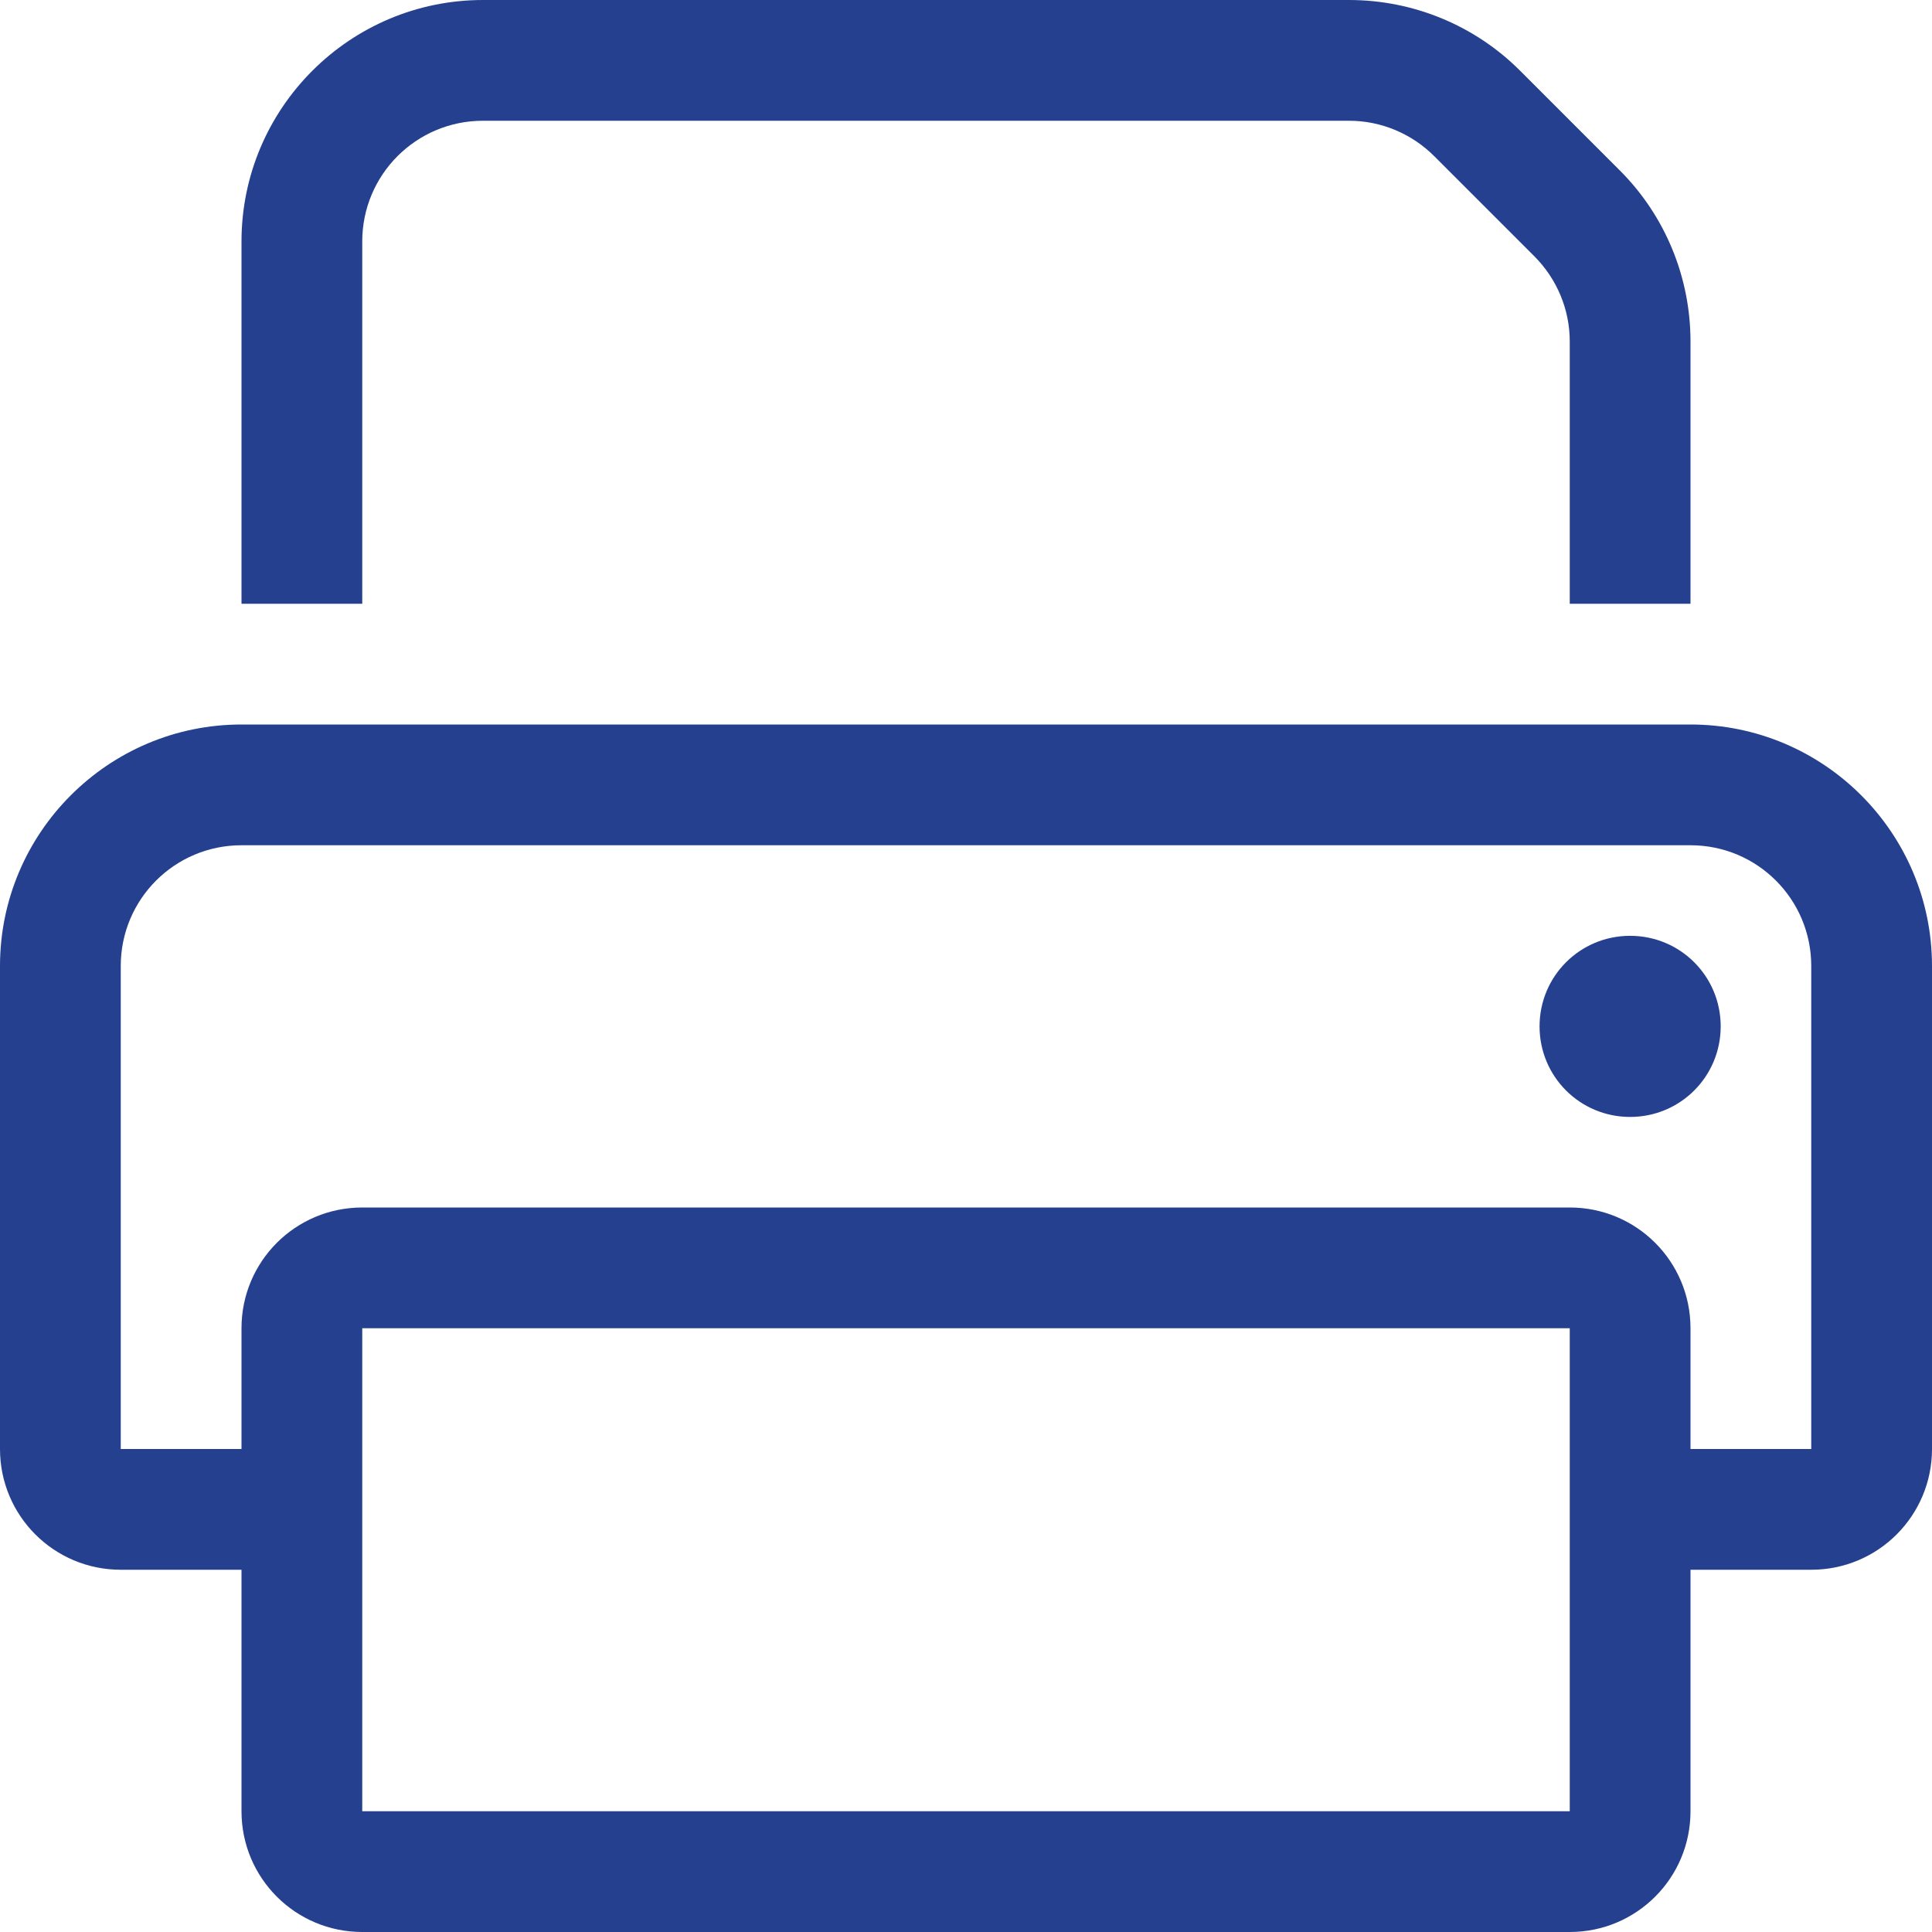 <?xml version="1.0" encoding="UTF-8"?>
<!-- Generator: Adobe Illustrator 28.3.0, SVG Export Plug-In . SVG Version: 6.00 Build 0)  -->
<svg xmlns="http://www.w3.org/2000/svg" xmlns:xlink="http://www.w3.org/1999/xlink" version="1.1" id="Layer_1" x="0px" y="0px" viewBox="0 0 512 512" style="enable-background:new 0 0 512 512;" xml:space="preserve">
<style type="text/css">
	.st0{fill:#25408F;}
</style>
<path class="st0" d="M96,160H64V64c0-35.3,28.7-64,64-64h229.5c17,0,33.3,6.7,45.3,18.7l26.5,26.5c12,12,18.7,28.3,18.7,45.3V160  h-32V90.5c0-8.5-3.4-16.6-9.4-22.6l-26.5-26.5c-6-6-14.1-9.4-22.6-9.4H128c-17.7,0-32,14.3-32,32V160z M448,224H64  c-17.7,0-32,14.3-32,32v128h32v-32c0-17.7,14.3-32,32-32h320c17.7,0,32,14.3,32,32v32h32V256C480,238.3,465.7,224,448,224z M448,416  v64c0,17.7-14.3,32-32,32H96c-17.7,0-32-14.3-32-32v-64H32c-17.7,0-32-14.3-32-32V256c0-35.3,28.7-64,64-64h384  c35.3,0,64,28.7,64,64v128c0,17.7-14.3,32-32,32H448z M96,352v128h320V352H96z M432,248c13.3,0,24,10.7,24,24s-10.7,24-24,24  s-24-10.7-24-24S418.7,248,432,248z"></path>
</svg>
